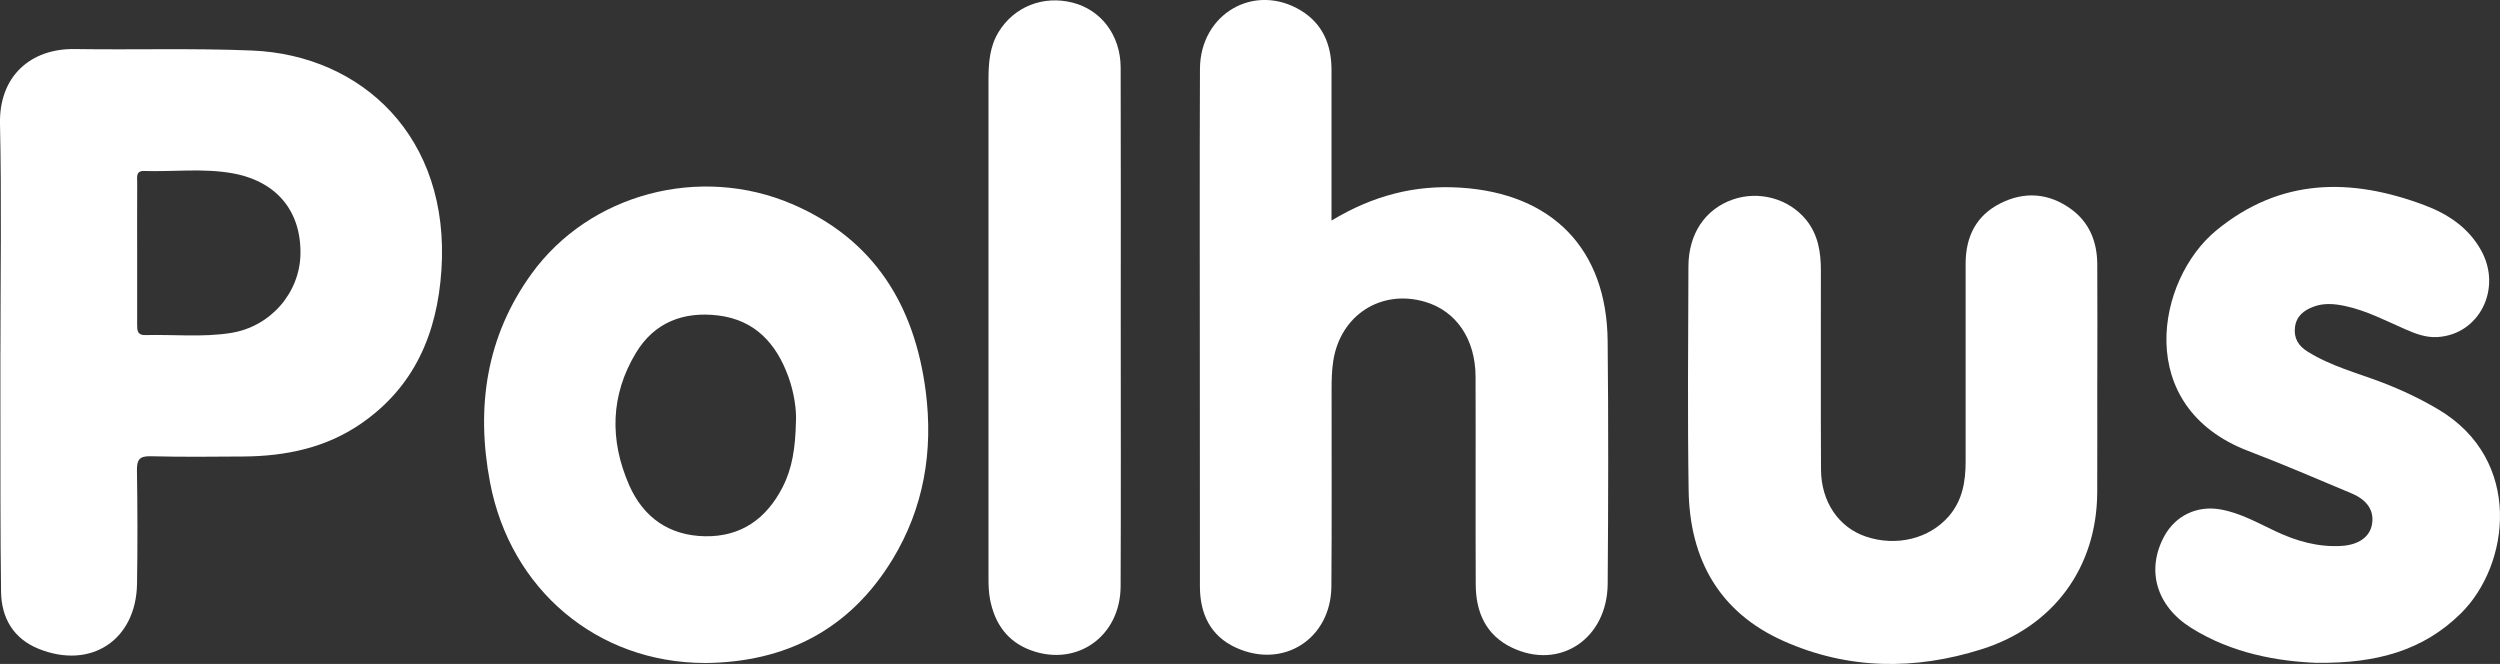 <?xml version="1.0" encoding="utf-8"?>
<svg xmlns="http://www.w3.org/2000/svg" id="Lager_2" data-name="Lager 2" viewBox="0 0 611.56 162.42">
  <rect x="0" y="0" width="611.56" height="162.42" fill="#333333" stroke="none"/>
  <defs>
    <style>
      .cls-1 {
        fill: #fff;
        stroke-width: 0px;
      }
    </style>
  </defs>
  <g id="Lager_1-2" data-name="Lager 1">
    <g>
      <path class="cls-1" d="m.11,86.08C.11,67.48.41,48.87,0,30.27-.25,18.65,7.49,11.83,18.29,12c14.45.22,28.93-.24,43.36.36,26.91,1.11,48.52,21.2,46.33,53.76-1.04,15.49-6.61,28.53-19.72,37.55-8.59,5.9-18.39,7.92-28.66,8-7.58.06-15.17.13-22.75-.06-2.75-.07-3.39.87-3.35,3.46.14,9.24.17,18.49.02,27.73-.21,13.76-11.28,21.08-24.08,15.91-6.16-2.49-9.09-7.53-9.18-13.95-.21-14.93-.13-29.86-.16-44.79,0-4.62,0-9.24,0-13.87h.01Zm33.44-24.44c0,5.92,0,11.83,0,17.75,0,1.39.02,2.63,1.97,2.58,6.97-.18,13.98.58,20.91-.51,9.73-1.52,16.92-9.8,17.07-19.36.16-10.52-5.89-17.79-16.63-19.71-7.16-1.28-14.41-.34-21.61-.56-2.1-.07-1.69,1.54-1.7,2.77-.03,5.68-.01,11.36-.01,17.04Z"/>
      <path class="cls-1" d="m325.72,53.95c10.15-6.12,20.35-8.75,31.49-8.05,22.51,1.4,35.84,14.98,36.06,37.5.2,19.8.16,39.6.01,59.39-.1,13.49-11.71,21.21-23.39,15.65-6.38-3.04-8.86-8.66-8.89-15.41-.08-16.95.02-33.91-.04-50.86-.03-9.25-4.74-16.1-12.36-18.34-10.75-3.17-20.75,3.26-22.46,14.52-.34,2.21-.4,4.49-.4,6.73-.03,16.12.08,32.25-.05,48.37-.1,12.79-11.7,20.28-23.3,15-6.28-2.85-8.85-8.27-8.86-14.98-.03-17.31-.02-34.62-.02-51.92,0-24.9-.07-49.79.03-74.69.05-13.52,13.34-21.19,24.71-14.28,5.31,3.23,7.46,8.36,7.47,14.46.01,10.79,0,21.58,0,32.36,0,1.28,0,2.55,0,4.54Z"/>
      <path class="cls-1" d="m172.38,162.18c-26.26-.05-47.53-17.9-52.51-44.19-3.48-18.38-.94-35.71,10.2-51.07,14.18-19.55,41.11-26.67,63.68-17.01,20.15,8.63,30.03,24.86,32.72,45.93,1.85,14.51-.48,28.44-8.16,41.04-10.43,17.1-26.07,25.16-45.94,25.31Zm22.34-59.2c.12-2.75-.44-6.89-1.85-10.79-2.93-8.09-8.11-13.9-17.17-15.02-8.5-1.04-15.62,1.69-20.11,9.11-6.26,10.35-6.5,21.35-1.71,32.33,3.48,7.96,9.79,12.41,18.58,12.57,8.83.16,15.03-4.3,18.98-12,2.37-4.61,3.14-9.63,3.27-16.21Z"/>
      <path class="cls-1" d="m513.04,93.05c0,9.13.03,18.25-.01,27.38-.07,18.35-10.66,32.81-28.21,38.37-16.41,5.2-32.79,5.04-48.58-2.02-15.72-7.02-22.9-20.04-23.16-36.85-.28-18.25-.11-36.5-.05-54.76.02-7.97,4.09-13.98,10.79-16.34,6.45-2.27,13.78-.25,18.01,4.96,2.93,3.61,3.6,7.9,3.6,12.36.01,16.24-.05,32.48.03,48.71.04,7.87,4.29,14.09,10.86,16.36,7.51,2.59,15.68.59,20.46-5,3.29-3.84,4.06-8.44,4.06-13.29,0-16.12.02-32.24,0-48.36-.01-6.62,2.53-11.83,8.53-14.84,5.87-2.94,11.74-2.52,17.13,1.32,4.58,3.27,6.5,8.02,6.54,13.53.06,9.48.02,18.96.01,28.45Z"/>
      <path class="cls-1" d="m566.9,162.16c-9.65-.38-20.87-2.27-30.94-8.6-8.45-5.31-11.01-14.09-6.55-22.35,2.75-5.08,8.03-7.6,13.73-6.6,4.87.85,9.1,3.27,13.49,5.34,5.09,2.4,10.39,3.93,16.11,3.6,4.16-.24,6.95-2.16,7.5-5.25.59-3.28-1.03-5.94-5-7.61-8.4-3.53-16.77-7.13-25.28-10.38-28.24-10.8-22.49-41.91-7.76-53.98,15.63-12.81,32.84-12.9,50.85-6.15,5.8,2.18,10.78,5.49,13.88,11.04,5.23,9.37-.42,20.59-10.62,21.23-2.82.18-5.36-.78-7.87-1.88-4.87-2.13-9.6-4.63-14.86-5.73-2.58-.54-5.18-.77-7.7.21-2.31.89-4.13,2.25-4.47,4.99-.34,2.72.87,4.57,3.03,5.93,5.67,3.58,12.15,5.24,18.32,7.6,4.77,1.83,9.36,4,13.74,6.6,20.74,12.31,17.56,38.01,5.46,49.91-9.19,9.04-20.53,12.22-35.07,12.06Z"/>
      <path class="cls-1" d="m274.16,79.81c0,21.21.06,42.41-.03,63.62-.05,12.24-10.71,19.78-21.96,15.64-5.75-2.11-8.83-6.54-9.97-12.39-.34-1.73-.39-3.54-.39-5.31-.02-40.63,0-81.27,0-121.9,0-4.07.28-8.05,2.47-11.64,3.78-6.2,10.93-9.03,18.13-7.18,7,1.8,11.71,8.01,11.73,15.9.07,21.09.02,42.17.02,63.26Z"/>
    </g>
  </g>
</svg>